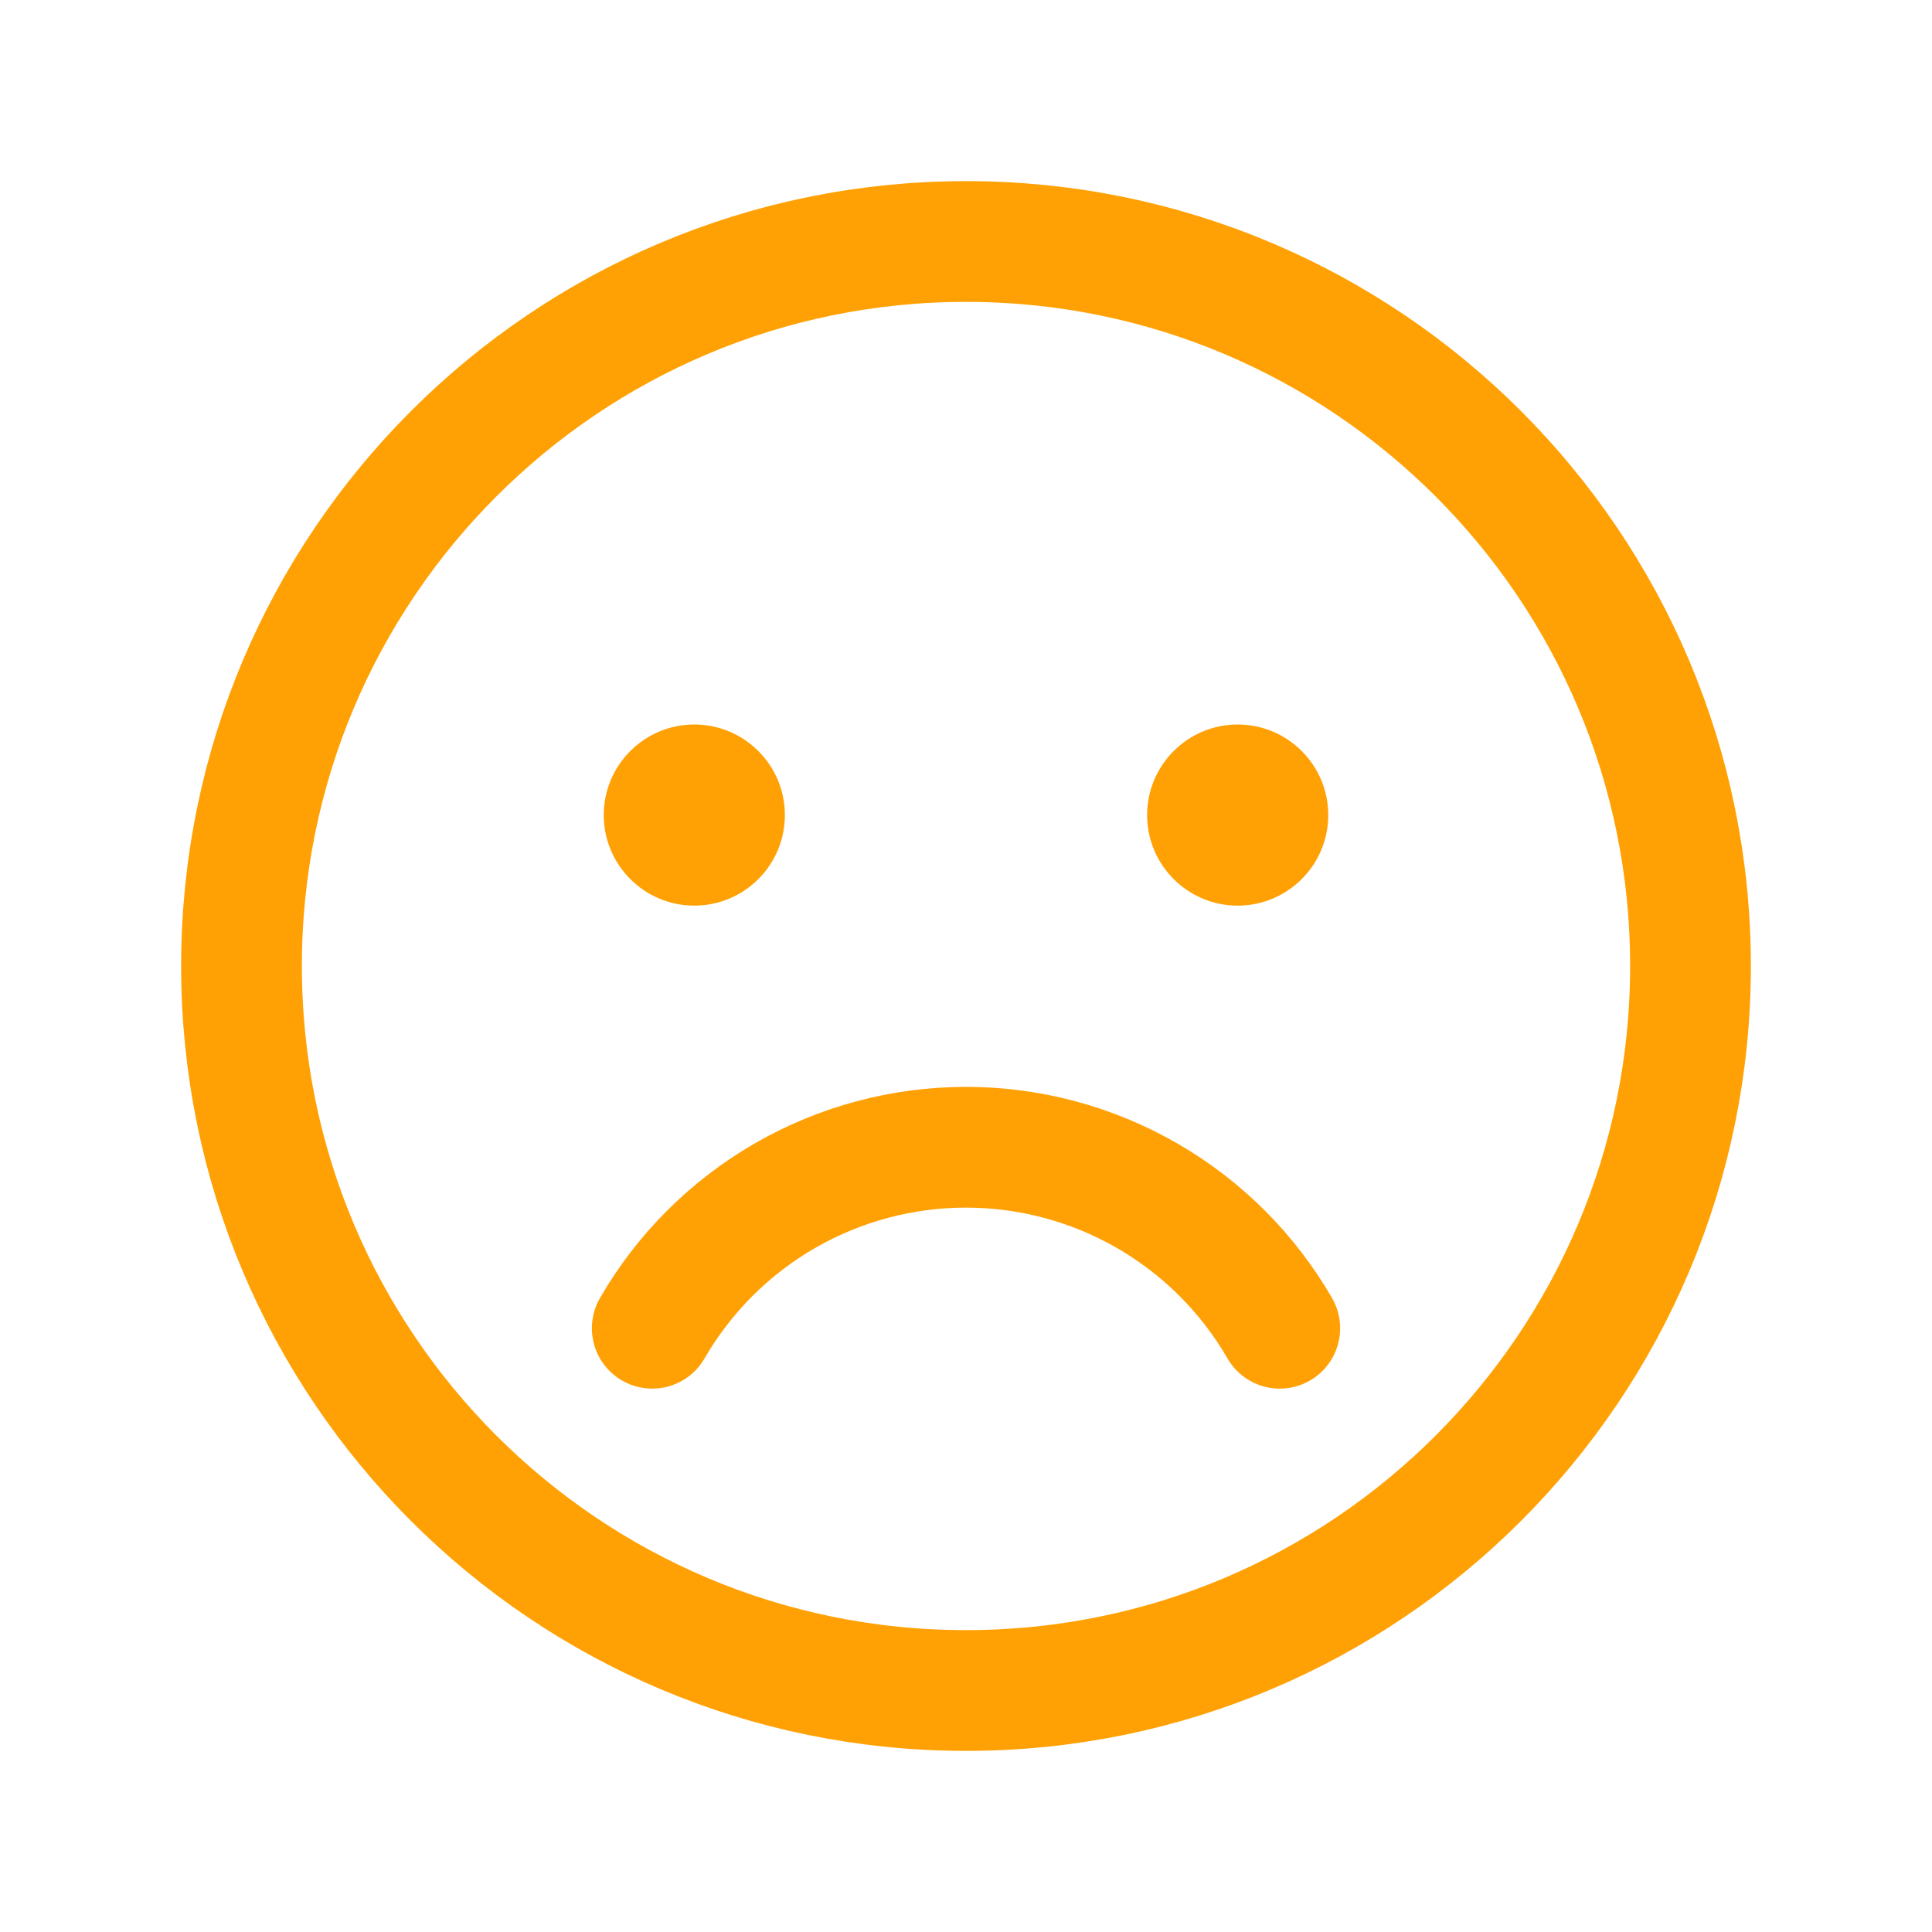 <svg width="32" height="32" viewBox="0 0 32 32" fill="none" xmlns="http://www.w3.org/2000/svg">
<path d="M11.5 15C12.328 15 13 14.328 13 13.5C13 12.672 12.328 12 11.5 12C10.672 12 10 12.672 10 13.5C10 14.328 10.672 15 11.5 15Z" fill="#FFA104"/>
<path d="M20.5 15C21.328 15 22 14.328 22 13.5C22 12.672 21.328 12 20.5 12C19.672 12 19 12.672 19 13.5C19 14.328 19.672 15 20.5 15Z" fill="#FFA104"/>
<path d="M16 28C22.627 28 28 22.627 28 16C28 9.373 22.627 4 16 4C9.373 4 4 9.373 4 16C4 22.627 9.373 28 16 28Z" stroke="#FFA104" stroke-width="2" stroke-miterlimit="10"/>
<path d="M21.197 22C20.67 21.088 19.912 20.331 19 19.805C18.088 19.279 17.053 19.002 16 19.002C14.947 19.002 13.912 19.279 13 19.805C12.088 20.331 11.33 21.088 10.803 22" stroke="#FFA104" stroke-width="2" stroke-linecap="round" stroke-linejoin="round"/>
</svg>
